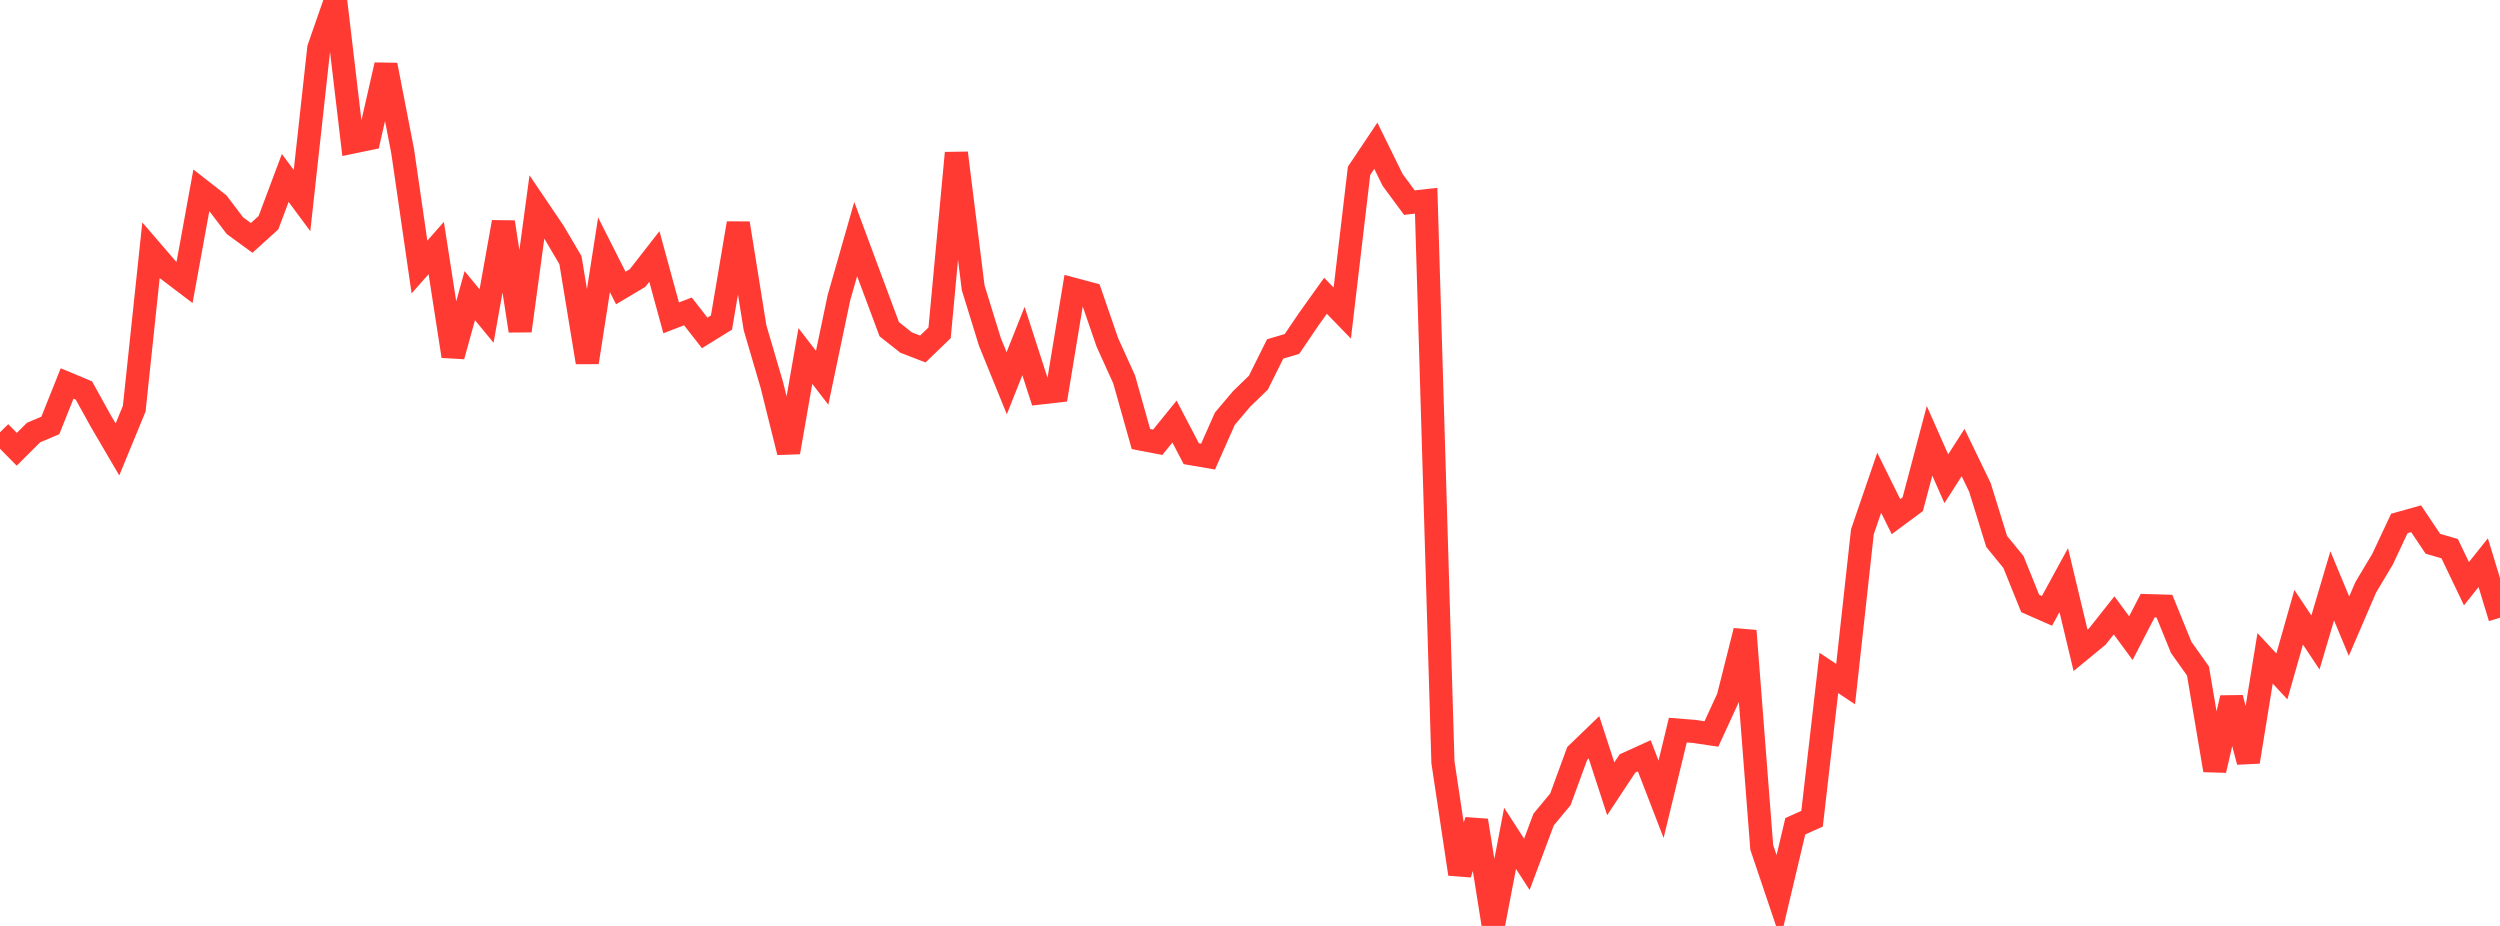 <?xml version="1.0" standalone="no"?>
<!DOCTYPE svg PUBLIC "-//W3C//DTD SVG 1.1//EN" "http://www.w3.org/Graphics/SVG/1.1/DTD/svg11.dtd">

<svg width="135" height="50" viewBox="0 0 135 50" preserveAspectRatio="none" 
  xmlns="http://www.w3.org/2000/svg"
  xmlns:xlink="http://www.w3.org/1999/xlink">


<polyline points="0.0, 23.344 0.906, 24.261 1.812, 23.358 2.718, 22.974 3.624, 20.707 4.53, 21.086 5.436, 22.722 6.342, 24.27 7.248, 22.07 8.154, 13.512 9.06, 14.565 9.966, 15.252 10.872, 10.281 11.779, 10.991 12.685, 12.186 13.591, 12.846 14.497, 12.024 15.403, 9.609 16.309, 10.831 17.215, 2.601 18.121, 0.0 19.027, 7.675 19.933, 7.487 20.839, 3.509 21.745, 8.172 22.651, 14.42 23.557, 13.393 24.463, 19.233 25.369, 15.964 26.275, 17.066 27.181, 11.993 28.087, 17.865 28.993, 11.173 29.899, 12.512 30.805, 14.05 31.711, 19.567 32.617, 13.759 33.523, 15.552 34.43, 15.012 35.336, 13.851 36.242, 17.165 37.148, 16.815 38.054, 17.977 38.96, 17.418 39.866, 12.055 40.772, 17.699 41.678, 20.784 42.584, 24.423 43.49, 19.225 44.396, 20.398 45.302, 16.079 46.208, 12.91 47.114, 15.348 48.02, 17.777 48.926, 18.496 49.832, 18.846 50.738, 17.973 51.644, 8.261 52.55, 15.535 53.456, 18.466 54.362, 20.695 55.268, 18.415 56.174, 21.22 57.081, 21.116 57.987, 15.625 58.893, 15.868 59.799, 18.493 60.705, 20.492 61.611, 23.709 62.517, 23.883 63.423, 22.765 64.329, 24.5 65.235, 24.656 66.141, 22.613 67.047, 21.542 67.953, 20.664 68.859, 18.842 69.765, 18.575 70.671, 17.239 71.577, 15.972 72.483, 16.906 73.389, 9.225 74.295, 7.87 75.201, 9.715 76.107, 10.942 77.013, 10.839 77.919, 41.163 78.826, 47.198 79.732, 44.307 80.638, 50.0 81.544, 45.269 82.45, 46.675 83.356, 44.255 84.262, 43.162 85.168, 40.689 86.074, 39.814 86.98, 42.595 87.886, 41.225 88.792, 40.814 89.698, 43.162 90.604, 39.426 91.51, 39.501 92.416, 39.635 93.322, 37.666 94.228, 34.064 95.134, 45.758 96.04, 48.443 96.946, 44.618 97.852, 44.21 98.758, 36.338 99.664, 36.943 100.57, 28.713 101.477, 26.068 102.383, 27.898 103.289, 27.226 104.195, 23.804 105.101, 25.852 106.007, 24.438 106.913, 26.314 107.819, 29.238 108.725, 30.346 109.631, 32.588 110.537, 32.986 111.443, 31.326 112.349, 35.118 113.255, 34.374 114.161, 33.23 115.067, 34.46 115.973, 32.705 116.879, 32.732 117.785, 34.959 118.691, 36.233 119.597, 41.594 120.503, 37.688 121.409, 41.138 122.315, 35.55 123.221, 36.527 124.128, 33.333 125.034, 34.694 125.94, 31.636 126.846, 33.815 127.752, 31.712 128.658, 30.195 129.564, 28.267 130.47, 28.013 131.376, 29.364 132.282, 29.628 133.188, 31.52 134.094, 30.386 135.0, 33.357" fill="none" stroke="#ff3a33" stroke-width="1.25"/>

</svg>
